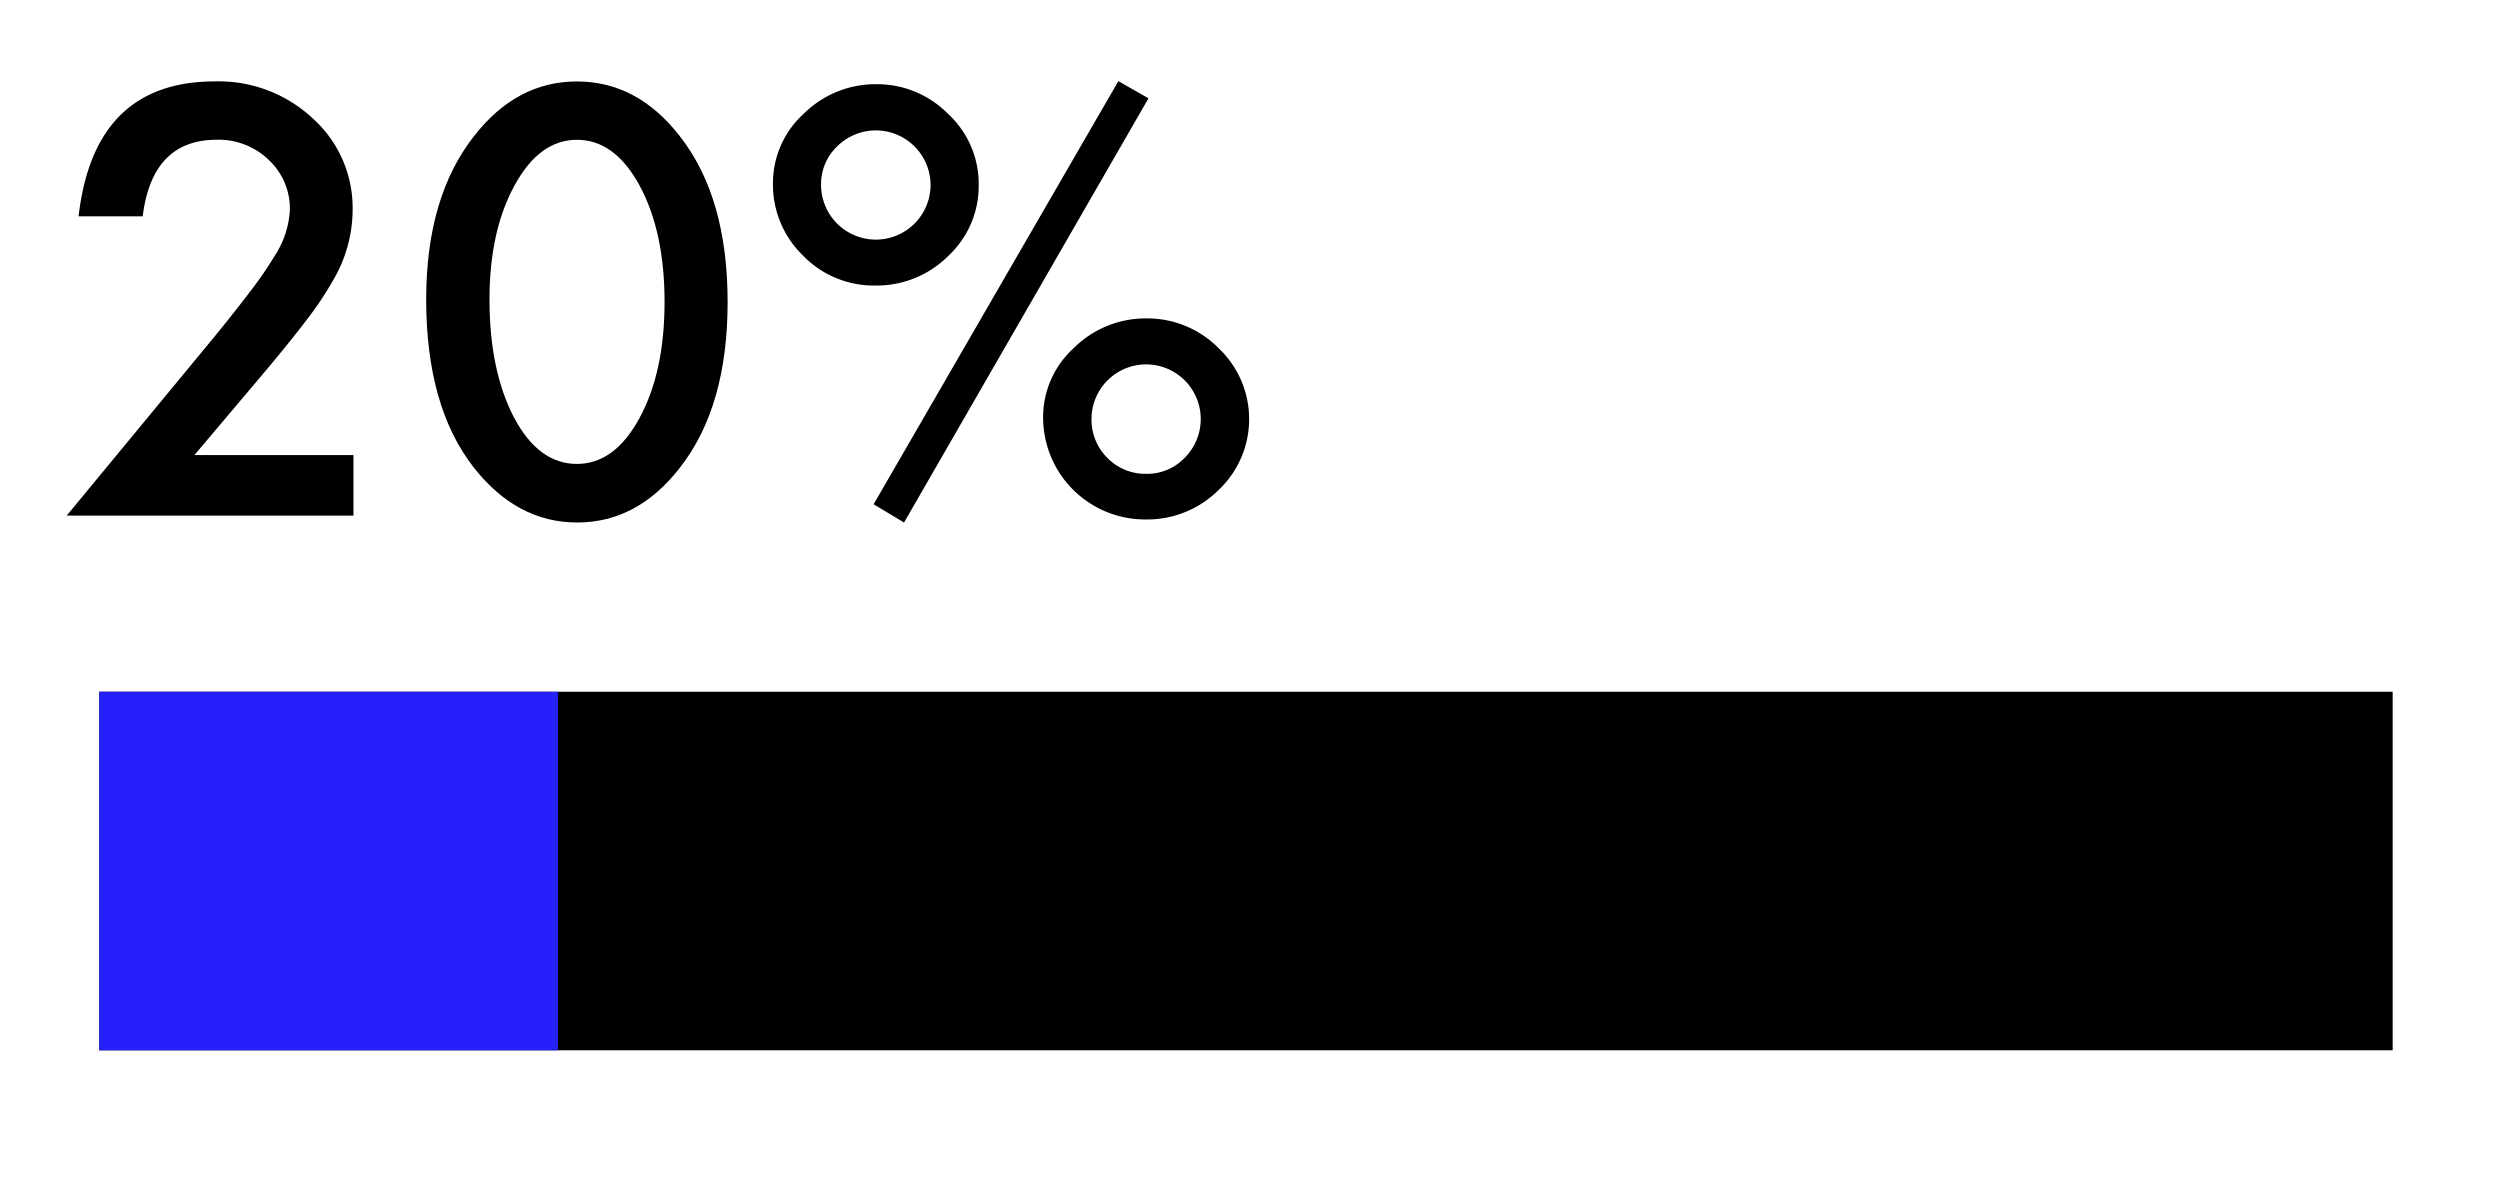 <?xml version="1.0"?>
<svg xmlns="http://www.w3.org/2000/svg" id="Laag_1" data-name="Laag 1" viewBox="0 0 309 147" width="309" height="147" x="0" y="0"><defs><style>.cls-1{fill:#2621fa;}</style></defs><path d="M24.034,56.243H43.688v7.486H8.243l18.32-22.183q2.7-3.315,4.529-5.742a43.723,43.723,0,0,0,2.786-4.068,11.426,11.426,0,0,0,1.948-5.776,8.238,8.238,0,0,0-2.6-6.187,8.923,8.923,0,0,0-6.426-2.5q-8,0-9.16,9.468H9.713q1.912-16.678,16.85-16.68a17.028,17.028,0,0,1,12.1,4.58,14.879,14.879,0,0,1,4.922,11.348,17.248,17.248,0,0,1-2.29,8.443,41.583,41.583,0,0,1-3.4,5.11q-2.241,2.957-5.658,6.989Z"/><path d="M52.677,37q0-12.612,5.879-20.132,5.262-6.8,12.749-6.8t12.749,6.8q5.879,7.521,5.879,20.474,0,12.92-5.879,20.439-5.265,6.8-12.715,6.8t-12.783-6.8Q52.676,50.263,52.677,37Zm7.827.034q0,8.785,3.042,14.6,3.04,5.709,7.759,5.708,4.682,0,7.758-5.708,3.076-5.673,3.077-14.321T79.063,22.952q-3.075-5.673-7.758-5.674-4.65,0-7.725,5.674Q60.5,28.592,60.5,37.034Z"/><path d="M95.538,22.679a11.585,11.585,0,0,1,3.794-8.614,12.591,12.591,0,0,1,8.921-3.657,12.343,12.343,0,0,1,8.955,3.692,11.782,11.782,0,0,1,3.76,8.75,11.819,11.819,0,0,1-3.76,8.784,12.524,12.524,0,0,1-9.058,3.657,12.168,12.168,0,0,1-8.921-3.726A12.188,12.188,0,0,1,95.538,22.679Zm5.947.1a6.769,6.769,0,0,0,6.8,6.836,6.769,6.769,0,0,0,6.734-6.767A6.767,6.767,0,0,0,103.468,18.1,6.4,6.4,0,0,0,101.485,22.781Zm36.744-12.749,3.725,2.119L111.739,64.583l-3.76-2.256Zm-9.3,41.563a11.541,11.541,0,0,1,3.794-8.579,12.585,12.585,0,0,1,8.92-3.658,12.383,12.383,0,0,1,8.99,3.692,12.063,12.063,0,0,1-.034,17.534,12.509,12.509,0,0,1-9.058,3.623A12.6,12.6,0,0,1,128.932,51.6Zm5.981.136a6.658,6.658,0,0,0,1.948,4.854,6.559,6.559,0,0,0,4.82,1.982,6.408,6.408,0,0,0,4.751-1.982,6.767,6.767,0,0,0,0-9.57,6.751,6.751,0,0,0-11.519,4.716Z"/><rect x="12.268" y="85.5" width="283.465" height="44.316"/><rect class="cls-1" x="12.268" y="85.5" width="56.693" height="44.316"/></svg>
